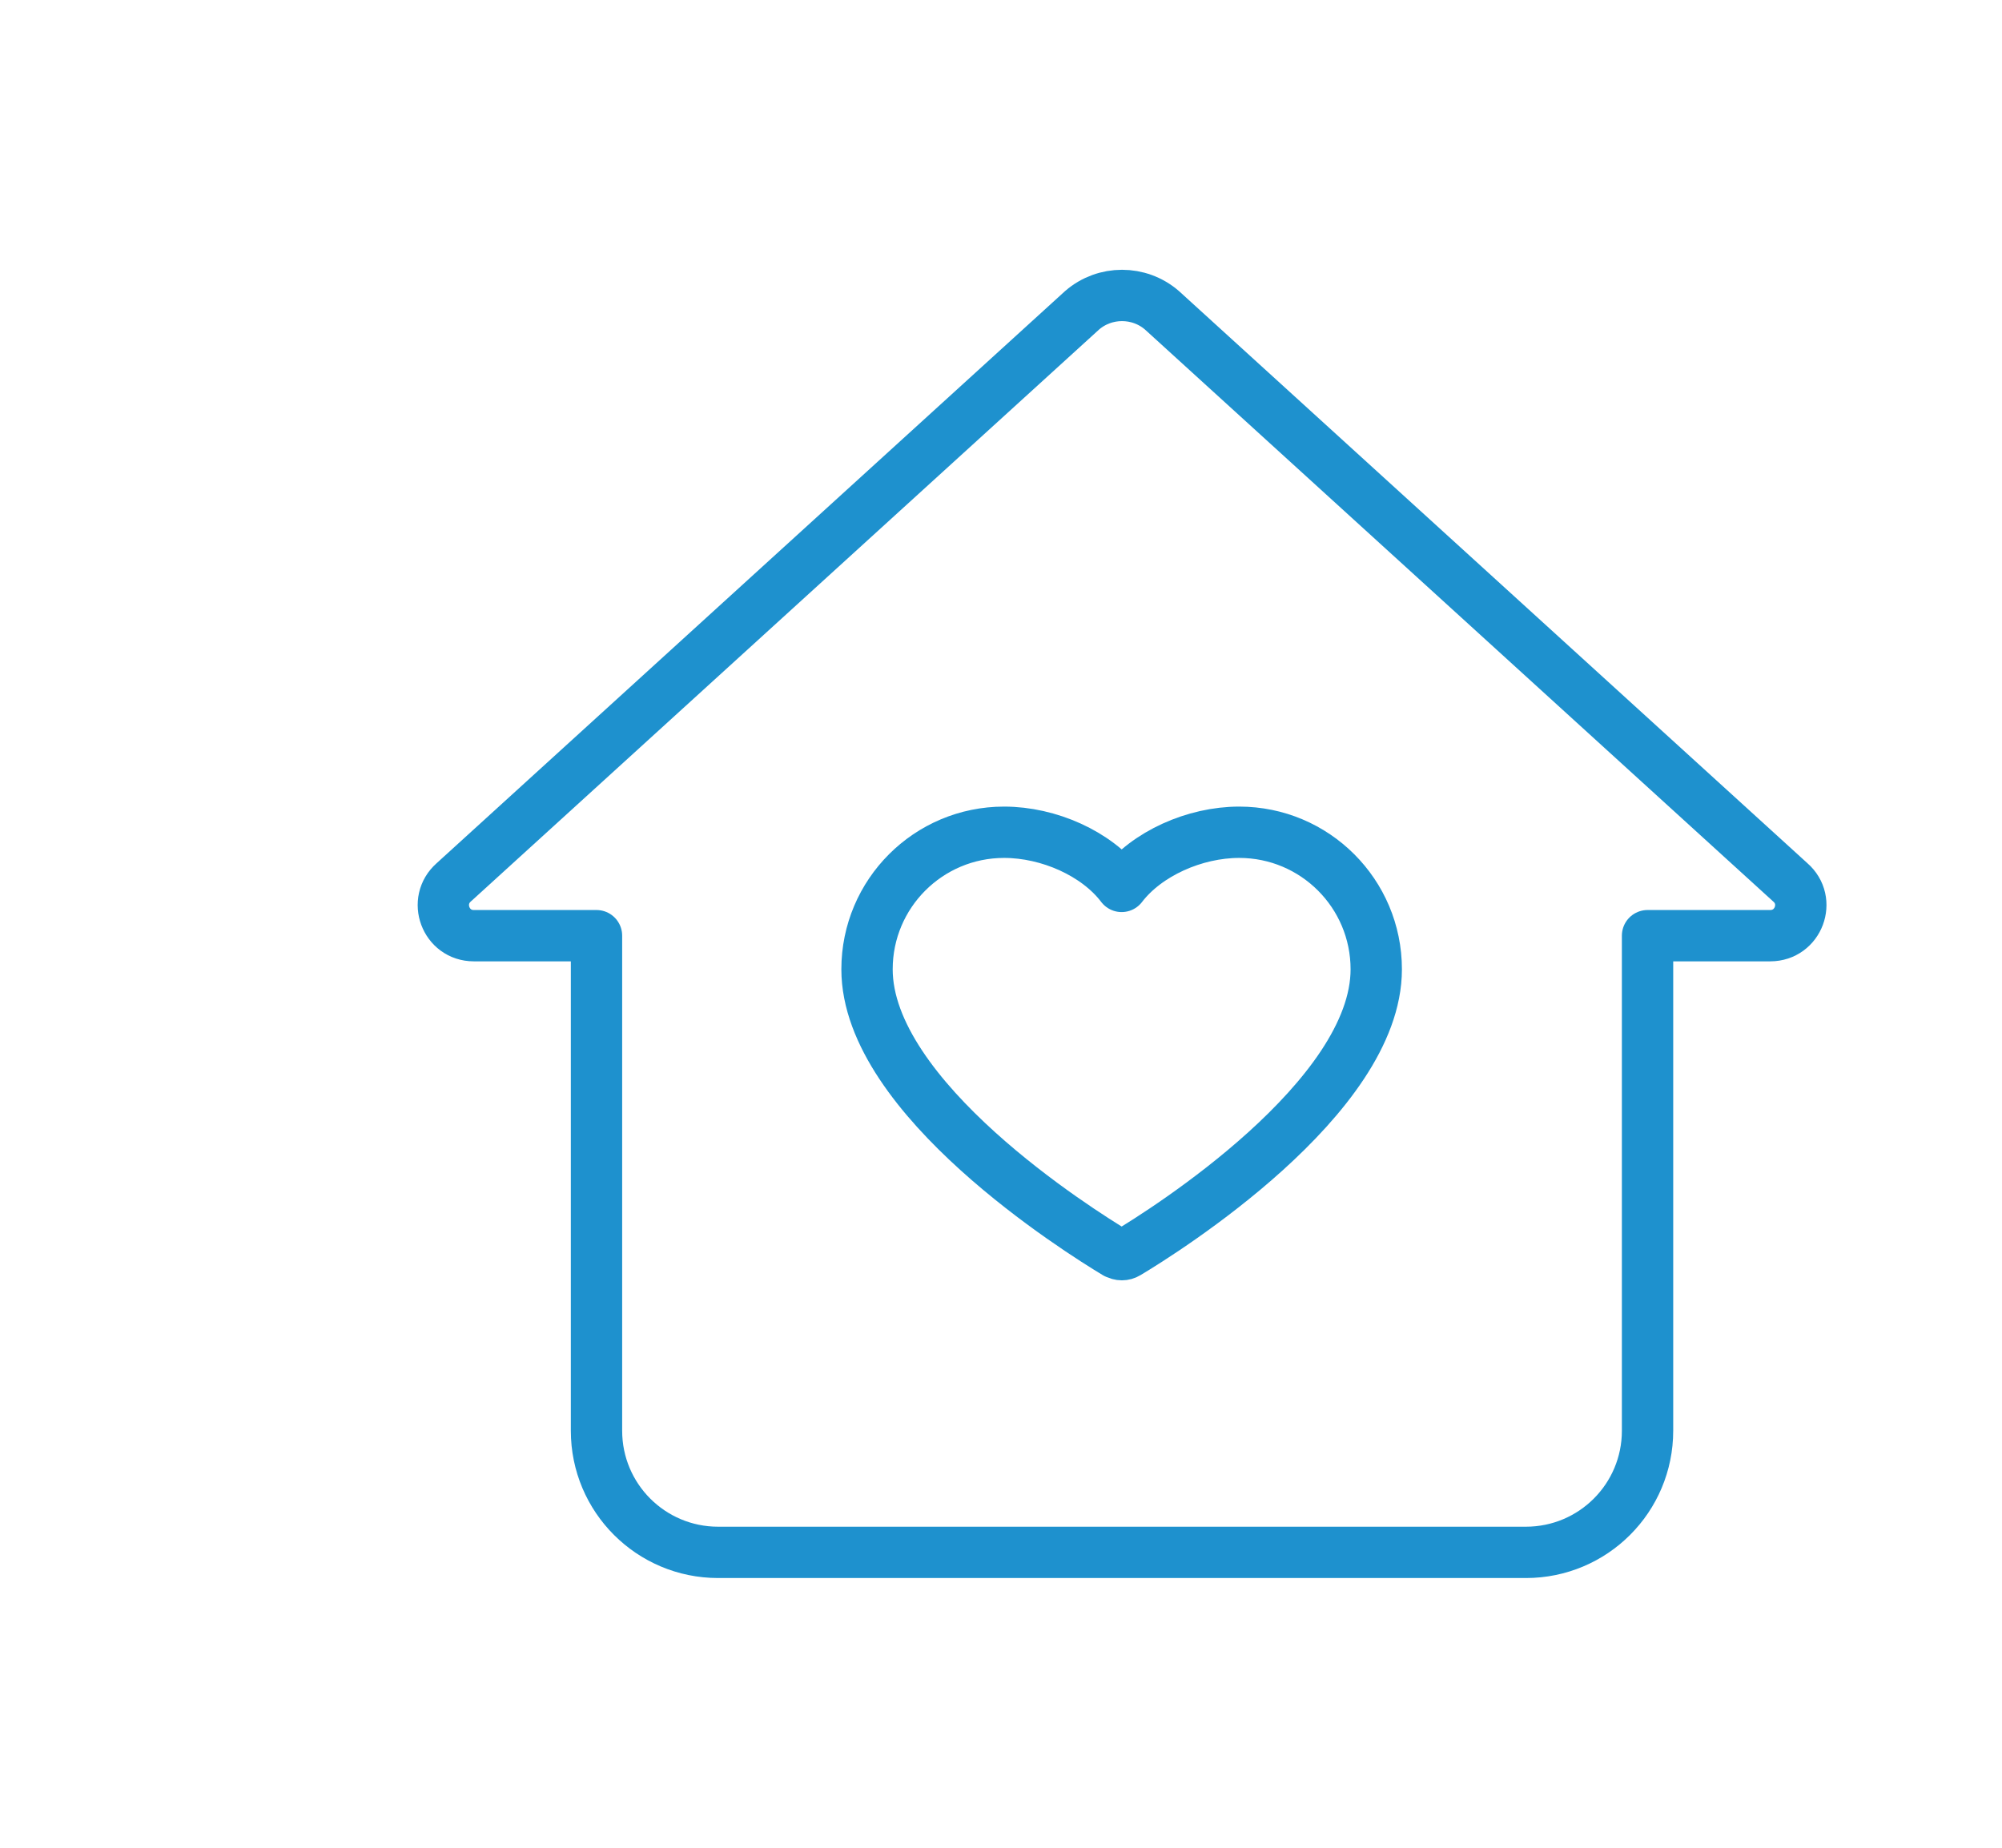 <?xml version="1.0" encoding="UTF-8"?>
<svg id="_レイヤー_2" data-name="レイヤー 2" xmlns="http://www.w3.org/2000/svg" viewBox="0 0 78 72">
  <defs>
    <style>
      .cls-1 {
        stroke-width: 0px;
      }

      .cls-1, .cls-2 {
        fill: none;
      }

      .cls-2 {
        stroke: #1e91ce;
        stroke-linecap: round;
        stroke-linejoin: round;
        stroke-width: 2px;
      }
    </style>
  </defs>
  <g id="header">
    <g>
      <g>
        <path class="cls-2" d="m17.68,34.38l24.48-22.29c.89-.77,2.22-.77,3.11,0l24.48,22.29c.83.72.32,2.08-.78,2.08h-4.78s0,19.29,0,19.29c0,2.62-2.12,4.74-4.74,4.74h-31.47c-2.62,0-4.74-2.12-4.74-4.74v-19.29h-4.78c-1.1,0-1.6-1.36-.78-2.08Z"/>
        <path class="cls-2" d="m43.5,48.83c.13.08.29.08.42,0,1.44-.86,9.7-6.05,9.7-11.06,0-2.95-2.39-5.34-5.34-5.34-1.73,0-3.6.83-4.58,2.11h0c-.97-1.28-2.84-2.11-4.58-2.11-2.95,0-5.34,2.39-5.34,5.34,0,5.01,8.27,10.2,9.7,11.06Z"/>
      </g>
      <rect class="cls-1" width="78" height="72"/>
    </g>
  </g>
</svg>